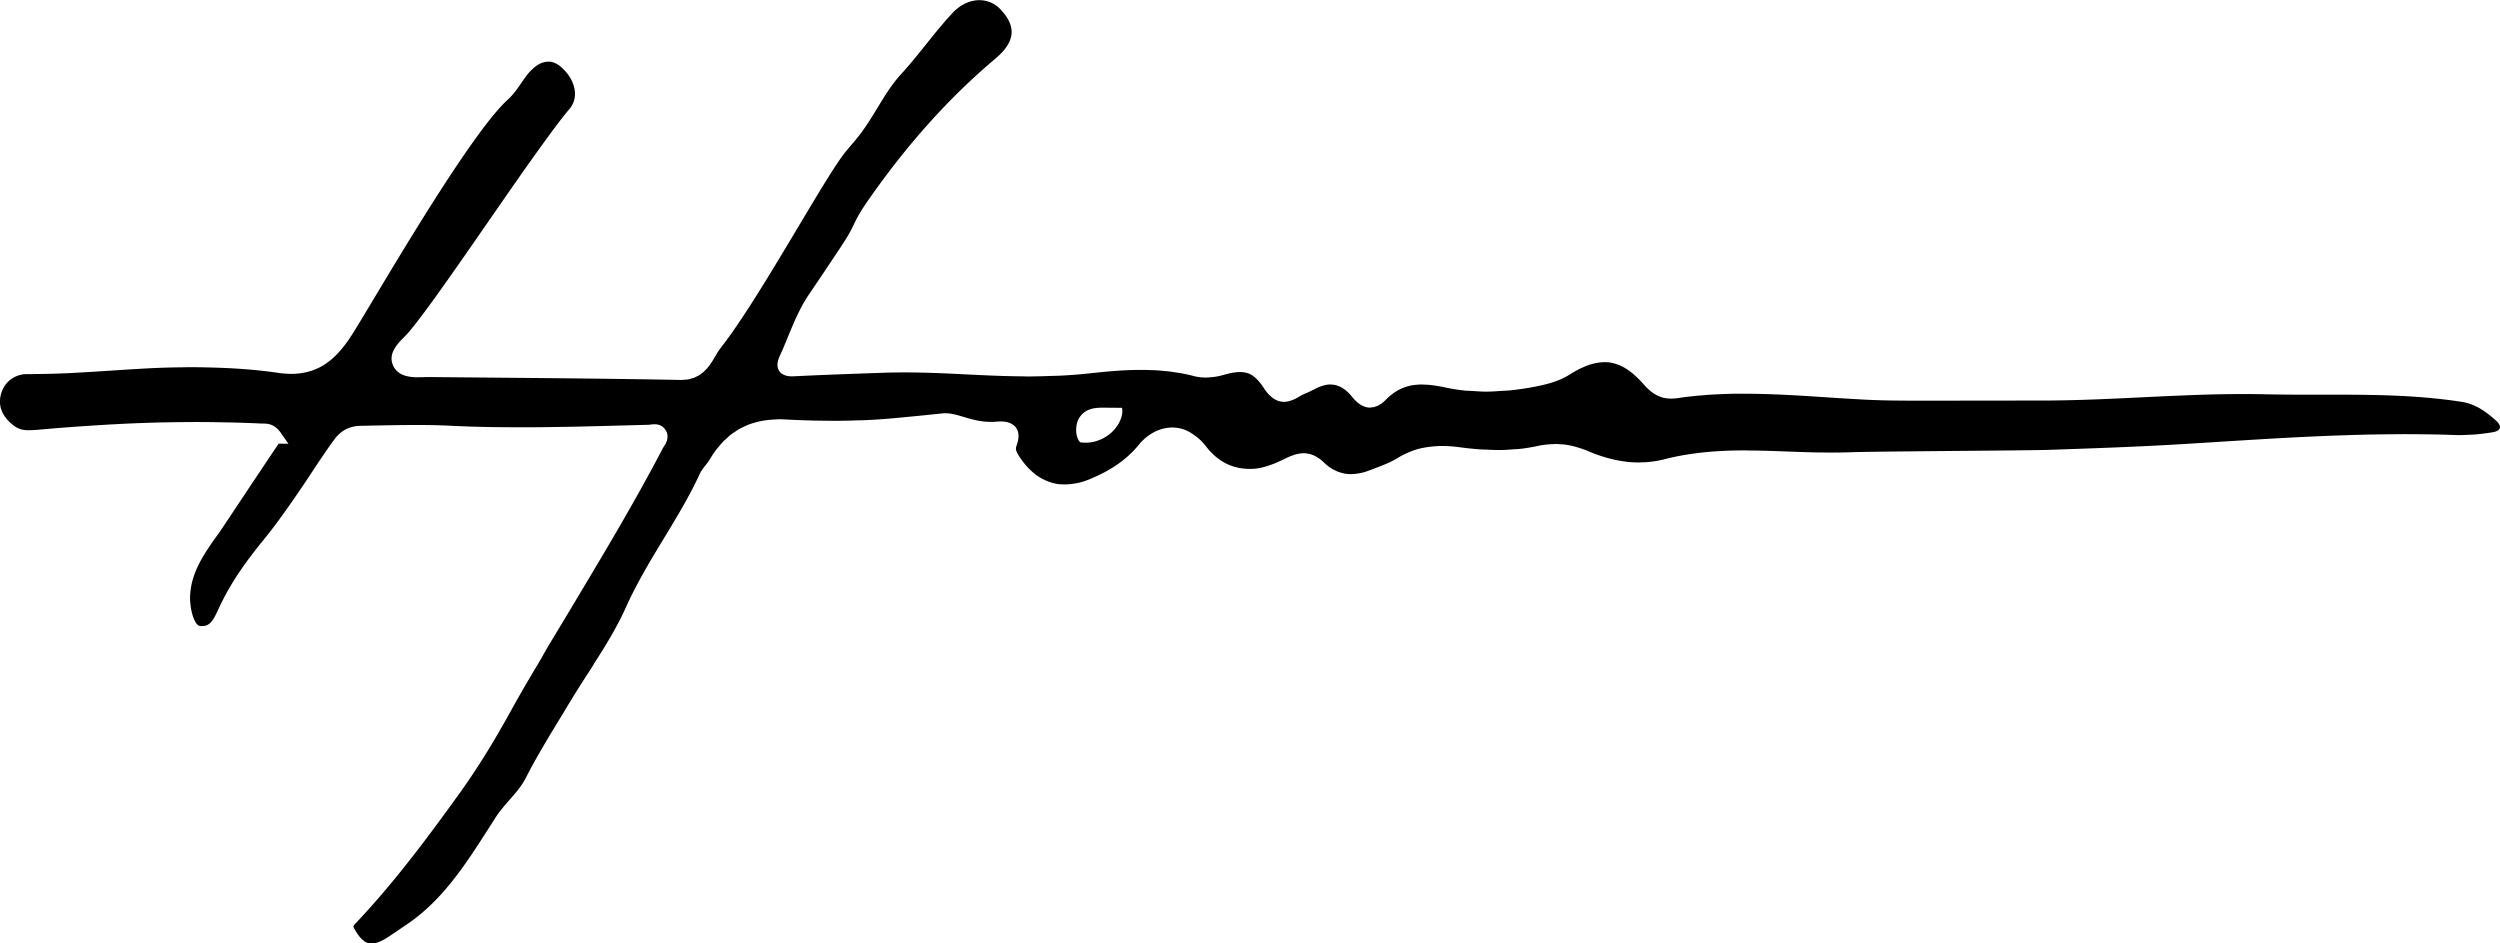 <svg viewBox="0 0 265 100" xmlns="http://www.w3.org/2000/svg"><path d="M118.71 44.63c-.711 1.55-2.513 2.519-4.195 2.252l-.027-.01c-.43-.48-.478-1.24-.36-1.874a2.14 2.14 0 011.123-1.49c.594-.299 1.288-.299 1.953-.293l1.73.014c.096.47-.024.963-.224 1.399M62.92 70.423c1.249-1.946 2.486-3.945 3.418-6.029.289-.645.597-1.28.92-1.906a67.434 67.434 0 012.054-3.661c.356-.596.714-1.187 1.068-1.771 1.324-2.182 2.692-4.437 3.774-6.78.176-.383.432-.705.658-.99.146-.184.296-.368.412-.568.003 0 .007-.01.01-.014.214-.365.44-.704.676-1.022.082-.11.172-.203.257-.306.165-.202.33-.406.505-.587.106-.11.222-.202.332-.304.165-.153.331-.307.507-.444.124-.095.256-.175.385-.263.174-.117.349-.236.532-.338.14-.079.287-.144.432-.212.185-.088.371-.174.566-.247.154-.058.315-.106.476-.153a7.62 7.62 0 01.605-.162 9.18 9.18 0 01.516-.093 10.048 10.048 0 011.204-.111c.114 0 .22-.02.337-.02.218 0 .44.01.665.02h.001c.998.054 1.961.089 2.903.115.303.01.592.01.89.014.6.01 1.193.014 1.77.012.696 0 1.368-.02 2.033-.042.32-.011.65-.013.964-.028a60.35 60.35 0 002.816-.19c1.167-.109 2.13-.202 2.985-.286l2.352-.241a2.85 2.85 0 01.291-.014c.064 0 .128.01.192.014.07 0 .145.01.217.016.125.015.251.037.379.064.064.013.129.022.194.038.158.037.318.08.48.127.036.01.071.018.107.03.143.041.29.087.44.133.047.012.091.027.139.04.05.016.104.03.155.046a13.38 13.38 0 00.751.197 9.13 9.13 0 00.751.142 7.156 7.156 0 00.793.066c.25.01.505.01.775-.018.048 0 .112-.01.185-.014h.065c.056 0 .116-.01.182-.01h.079c.092 0 .189.01.29.018.034 0 .063 0 .097.011.126.016.256.042.384.08.02.01.04.016.06.024.107.037.211.085.312.144.032.02.064.038.096.061.114.078.224.171.314.29.36.472.386 1.127.08 1.943-.133.351-.062.601.342 1.22a8.427 8.427 0 00.81 1.035c.185.203.377.388.573.556.046.039.089.084.135.122.24.193.488.362.743.507.064.035.129.066.192.098a5.1 5.1 0 00.641.28c.07.023.14.053.21.075.276.084.557.149.845.184.046.01.092 0 .138.01a5.748 5.748 0 001.463-.069c.125-.019.247-.03.372-.058a7.323 7.323 0 001.194-.37 17.987 17.987 0 001.634-.756c1.52-.803 2.706-1.755 3.666-2.925a5.246 5.246 0 011.67-1.372 4.297 4.297 0 011.93-.467c.329.01.654.054.97.143.5.14.97.407 1.413.738.399.296.778.638 1.108 1.077.005.01.012.012.016.02.155.203.316.392.481.572.058.061.119.115.179.173.116.118.232.233.353.337.072.061.149.116.223.174.113.089.225.176.343.254.081.054.166.103.25.153.115.066.231.134.35.193.088.043.18.08.269.12a4.414 4.414 0 00.65.23 5.523 5.523 0 001.085.186c.102.01.203.015.306.018.214 0 .43 0 .653-.014.279-.022.562-.069.844-.137a9.864 9.864 0 001.698-.598c.28-.123.558-.255.83-.387.17-.083.338-.157.504-.225.05-.019.1-.035.152-.054.113-.042.227-.083.339-.116.062-.016.125-.027.184-.042.101-.023.2-.046.299-.06.066-.011.13-.012.198-.016.068 0 .137-.016.203-.016.024 0 .046.01.069.01.097 0 .195.015.293.03.074.012.148.018.22.035.102.024.206.064.307.103.07.024.14.045.21.077.114.055.23.13.346.202.06.038.117.065.177.107.175.128.353.274.534.452.186.181.382.337.584.478.061.043.125.08.187.12.147.092.298.174.453.245.068.032.138.065.211.093.172.068.35.121.531.163.049.011.096.03.146.038.23.045.466.066.708.07.054 0 .109-.01.16-.01a5.352 5.352 0 001.721-.355l.62-.233c.265-.098.516-.2.77-.3.58-.228 1.138-.466 1.635-.778a8.503 8.503 0 011.205-.625c.328-.14.663-.267 1.01-.364h.01c.346-.095.705-.16 1.073-.213.093-.012.188-.026.282-.035.377-.042.76-.072 1.167-.072h.01c.604 0 1.243.046 1.924.139.773.103 1.504.176 2.21.225.233.017.449.015.677.026.45.023.902.039 1.33.036.48 0 .934-.036 1.39-.07.225-.018.46-.02.678-.045a17.2 17.2 0 001.922-.312c.405-.089.808-.14 1.207-.172.107-.01.214-.014.32-.018.113 0 .227-.02.339-.02.257 0 .512.019.768.042h.085a8.548 8.548 0 011.471.3c.398.115.797.248 1.197.423.413.18.824.333 1.235.473.124.041.247.077.372.116.295.092.592.174.887.245.13.031.258.062.388.09.342.071.68.127 1.016.17.067.01.134.023.2.031.4.043.795.062 1.188.066.099.001.198 0 .298-.01.323 0 .643-.025.96-.057.113-.014.227-.025.34-.042a9.85 9.85 0 001.18-.23c.643-.169 1.29-.304 1.935-.42.2-.037.4-.065.6-.098.46-.072.92-.135 1.38-.186.212-.023.422-.047.634-.066a39.13 39.13 0 011.524-.106c.136-.01.27-.018.404-.023a49.307 49.307 0 011.92-.038h.109c.126 0 .252 0 .377.01.56 0 1.12.01 1.678.027.202 0 .402.01.602.014.648.02 1.294.045 1.937.068.91.035 1.84.065 2.769.088.279.01.56.01.84.012a54.6 54.6 0 002.948-.023h.008c2.345-.096 18.735-.176 21.081-.256 4.787-.163 9.735-.333 14.588-.634l2.91-.182a1267.716 1267.716 0 015.345-.328c1.488-.087 2.98-.17 4.477-.241.214-.011.428-.02.642-.028a251.6 251.6 0 014.938-.181c1.476-.04 2.952-.06 4.429-.064.127 0 .255-.01.382-.01.163 0 .326.01.49.01 1.657 0 3.316.028 4.972.092.437.016.913-.01 1.393-.031.19-.01.37-.011.565-.028a23.78 23.78 0 001.91-.24h.012c.201-.033.375-.094.505-.171.131-.077.218-.173.248-.277.061-.21-.095-.512-.405-.789-1.155-1.028-2.216-1.76-3.648-1.987a50.736 50.736 0 00-2.977-.374c-.138-.012-.277-.03-.416-.043a70.136 70.136 0 00-2.845-.2c-.176-.01-.353-.018-.53-.026-.94-.042-1.881-.07-2.82-.087-.162 0-.324 0-.487-.01-.959-.014-1.916-.02-2.865-.02h-3.694c-1.412 0-2.825-.01-4.236-.042a94.024 94.024 0 00-2.761-.02c-1.567 0-3.137.04-4.7.097a530.265 530.265 0 00-5.607.247c-1.492.076-3.002.144-4.521.207-.467.019-.932.034-1.4.049a144.64 144.64 0 01-3.959.083l-14.904.018c-.087 0-.176-.01-.262-.01-1.412 0-2.826-.03-4.234-.1a271.62 271.62 0 01-4.228-.258c-1.37-.089-2.752-.179-4.141-.249-.107 0-.216-.01-.323-.013a88.102 88.102 0 00-4.807-.109c-.257 0-.514 0-.772.01-.378.01-.758.026-1.138.041-.246.011-.49.02-.735.034-.414.024-.828.06-1.243.096-.206.018-.412.031-.619.051-.62.064-1.235.138-1.849.231-.22.034-.43.047-.633.051-.024 0-.05.01-.073.01-.028 0-.05-.01-.079-.01a3.92 3.92 0 01-.72-.08h-.004a3.164 3.164 0 01-.66-.245c-.038-.019-.079-.037-.117-.057a3.808 3.808 0 01-.714-.5 5.832 5.832 0 01-.599-.596 10.754 10.754 0 00-.82-.85c-.04-.038-.082-.08-.123-.115a6.98 6.98 0 00-.78-.612 4.982 4.982 0 00-.94-.51c-.042-.016-.082-.027-.121-.04a4.08 4.08 0 00-.834-.22l-.025-.005a3.975 3.975 0 00-.79-.017 5.33 5.33 0 00-.36.033 5.43 5.43 0 00-.597.121c-.121.032-.242.06-.365.101a7.72 7.72 0 00-.679.27c-.11.049-.216.09-.327.144-.346.172-.697.368-1.064.603-1.229.787-2.586 1.095-3.87 1.34a28.53 28.53 0 01-2.541.371c-.274.028-.536.026-.807.046-.548.037-1.097.081-1.627.083h-.074c-.488 0-.956-.04-1.429-.07-.246-.016-.5-.014-.743-.037a19.318 19.318 0 01-2.134-.334 15.554 15.554 0 00-1.142-.207 9.044 9.044 0 00-.315-.04 9.168 9.168 0 00-.842-.06c-.1 0-.204-.013-.303-.01-.055 0-.109 0-.162.01-.214.01-.423.026-.63.058-.034 0-.067.01-.1.011-.228.04-.451.096-.67.166-.052.017-.103.036-.154.054a4.735 4.735 0 00-.605.263c-.018.01-.037.016-.055.027-.21.115-.418.254-.623.407-.05.037-.098.077-.148.116a6.26 6.26 0 00-.61.552 3.015 3.015 0 01-.406.355c-.058.041-.118.068-.175.102-.082.05-.16.106-.243.142-.065.03-.13.042-.193.065-.079.027-.155.06-.234.077-.065.013-.13.013-.197.02-.076.01-.152.026-.229.026h-.005c-.492-.024-.963-.25-1.425-.686a4.895 4.895 0 01-.46-.506h-.003a4.456 4.456 0 00-.474-.508c-.052-.047-.105-.087-.158-.13a2.711 2.711 0 00-.89-.499c-.062-.022-.125-.045-.19-.059a2.34 2.34 0 00-.426-.055c-.045 0-.088-.01-.134-.01a2.798 2.798 0 00-.898.166 4.377 4.377 0 00-.786.34c-.257.145-.53.263-.8.383-.276.12-.552.238-.804.396a4.21 4.21 0 01-.927.437 2.337 2.337 0 01-.69.125h-.014c-.028 0-.056-.013-.084-.014a2.033 2.033 0 01-.434-.068c-.059-.016-.116-.043-.174-.065a2.159 2.159 0 01-.512-.291 2.964 2.964 0 01-.326-.291c-.049-.05-.098-.093-.145-.148a4.974 4.974 0 01-.445-.59 6.368 6.368 0 00-.501-.683c-.047-.057-.098-.109-.147-.161a3.153 3.153 0 00-.409-.374c-.043-.033-.085-.073-.13-.102a2.22 2.22 0 00-.57-.274c-.043-.014-.09-.018-.133-.03a2.539 2.539 0 00-.537-.071h-.22c-.155 0-.32.022-.492.048-.078.01-.15.018-.232.033-.257.05-.529.113-.828.201l-.003.001c-.32.093-.63.162-.935.212-.099.017-.192.022-.288.033a5.998 5.998 0 01-.603.048c-.04 0-.082.01-.123.01-.114 0-.224-.014-.336-.02-.076 0-.153-.01-.227-.014a4.494 4.494 0 01-.671-.119h-.005c-.01 0-.02 0-.032-.01a18.359 18.359 0 00-1.298-.288c-.149-.028-.3-.046-.45-.072-.295-.047-.59-.096-.886-.131-.183-.022-.366-.034-.548-.051a19.608 19.608 0 00-.808-.066c-.196-.013-.397-.017-.595-.023-.262-.01-.523-.018-.79-.02h-.383c-.753 0-1.519.033-2.311.087-.078.01-.158.014-.237.02-.831.06-1.682.14-2.57.24a53.51 53.51 0 01-3.18.257c-.36.02-.707.023-1.063.034a71.59 71.59 0 01-1.995.05c-.093 0-.193.01-.286.01-.267 0-.524-.014-.789-.016a105.482 105.482 0 01-3.35-.087 318.54 318.54 0 01-2.318-.106 283.52 283.52 0 00-3.51-.163h-.13c-.93-.036-1.86-.055-2.791-.06-.747 0-1.494 0-2.247.023-3.077.105-6.284.213-9.808.384-.07 0-.144.01-.22.01h-.093c-.054 0-.108 0-.165-.01-.084 0-.167-.02-.252-.037a2.363 2.363 0 01-.164-.034 1.562 1.562 0 01-.256-.107c-.043-.022-.089-.038-.13-.065a1.107 1.107 0 01-.314-.302l-.002-.001a1.217 1.217 0 01-.183-.85c.035-.283.141-.554.24-.77.299-.65.573-1.315.846-1.982.63-1.529 1.28-3.108 2.226-4.501a627.61 627.61 0 003.42-5.105c.874-1.312 1.143-1.895 1.423-2.479.282-.584.574-1.169 1.493-2.484 4.154-5.943 8.555-10.838 13.457-14.966.541-.456.955-.91 1.24-1.36.284-.45.44-.896.462-1.333.043-.804-.358-1.658-1.195-2.532a3.043 3.043 0 00-2.22-.958h-.016c-.758.004-1.514.277-2.188.78-.224.168-.44.362-.644.58-.491.526-.97 1.077-1.436 1.637-.467.56-.922 1.129-1.37 1.688-.424.528-.853 1.065-1.296 1.599a42.14 42.14 0 01-1.36 1.571 12.86 12.86 0 00-.694.827c-.657.852-1.218 1.775-1.804 2.738-.686 1.127-1.396 2.293-2.284 3.354L89.705 16c-.684.81-1.835 2.638-3.222 4.93-.554.916-1.145 1.906-1.76 2.936-.616 1.03-1.253 2.098-1.9 3.17-2.26 3.753-4.621 7.549-6.449 9.87-.211.269-.39.58-.574.894-.077.131-.158.269-.246.41-.033.053-.073.108-.109.163-.056.086-.11.174-.172.26-.043.06-.094.119-.14.179-.062.079-.12.16-.188.238-.051.06-.111.111-.166.167-.071.075-.14.15-.22.222-.06.052-.132.097-.197.147-.084.065-.164.133-.257.19-.074.046-.16.08-.239.12-.096.05-.188.105-.295.145-.087.034-.189.054-.283.082-.112.032-.22.072-.342.092-.102.02-.219.02-.33.03-.12.01-.233.031-.363.031h-.064c-6.742-.131-13.602-.191-20.236-.25l-6.404-.059c-.188 0-.389 0-.592.01-.164 0-.335.01-.507.01h-.424c-.144-.01-.288-.015-.43-.032-.016 0-.03 0-.047-.01a3.41 3.41 0 01-.365-.06c-.045-.01-.088-.024-.134-.035a2.593 2.593 0 01-.263-.082c-.048-.018-.094-.039-.14-.059a2.425 2.425 0 01-.358-.204 1.82 1.82 0 01-.211-.182c-.032-.031-.067-.06-.097-.095a1.835 1.835 0 01-.253-.361c-.434-.825-.172-1.562.262-2.176.26-.37.582-.694.852-.966.17-.172.335-.338.473-.5.266-.311.584-.713.924-1.152a94.563 94.563 0 001.627-2.183c1.708-2.354 3.812-5.394 5.872-8.37.966-1.394 1.937-2.796 2.88-4.146a260.526 260.526 0 013.542-4.971c.865-1.178 1.628-2.178 2.204-2.853a2.426 2.426 0 00.47-.845c.097-.307.132-.637.104-.982-.08-.955-.641-1.933-1.539-2.683a2.479 2.479 0 00-.57-.355 1.799 1.799 0 00-.443-.135c-.024-.004-.05-.004-.074-.007a1.471 1.471 0 00-.285 0 1.843 1.843 0 00-.474.087c-.033.01-.069.015-.1.027a2.613 2.613 0 00-.517.269c-.043.03-.083.06-.125.092-.12.087-.235.18-.341.277-.038.035-.078.07-.114.106a5.6 5.6 0 00-.345.368c-.274.326-.517.686-.762 1.041-.414.603-.841 1.225-1.412 1.74-1.696 1.534-4.322 5.267-7.001 9.411-2.679 4.144-5.41 8.703-7.32 11.887-.12.2-.232.385-.345.576l-.71 1.18c-.317.526-.596.988-.833 1.374-.16.26-.326.518-.498.776l-.07.106c-.166.249-.342.491-.523.73-.033.043-.065.085-.1.127a9.871 9.871 0 01-.58.683c-.032.037-.068.072-.103.108a7.835 7.835 0 01-.67.63c-.024.022-.05.04-.075.06a6.73 6.73 0 01-.776.547c-.01.01-.022.015-.033.022-.274.16-.569.3-.877.42-.045.017-.087.038-.131.055-.302.11-.622.195-.958.261l-.183.032a7.18 7.18 0 01-1.084.092c-.026 0-.049.01-.074.01-.04 0-.085-.01-.125-.01a9.618 9.618 0 01-1.194-.092h-.002a48.859 48.859 0 00-2.025-.257 64.285 64.285 0 00-4.545-.303 91.363 91.363 0 00-2.6-.052c-.304 0-.61 0-.913.01-1.22.01-2.445.043-3.666.105-.142.01-.282.015-.423.023-1.243.068-2.481.147-3.702.228-1.27.083-2.558.166-3.852.233-.123.01-.244.015-.366.022a90.69 90.69 0 01-3.82.104c-.116 0-.23.01-.346.01h-.498c-.333 0-.653.061-.95.17-.897.323-1.592 1.091-1.812 2.165-.335 1.65.852 2.745 1.588 3.25h.001c.156.107.325.177.501.234.035.01.068.023.102.034.172.046.352.073.54.087h.487c.301-.01.608-.028.927-.057a201.879 201.879 0 015.014-.392c.993-.068 1.973-.127 2.939-.178l.941-.05a170.74 170.74 0 013.625-.134c.228-.01.45-.01.676-.012.976-.022 1.942-.034 2.897-.037.176 0 .357-.01.533-.01.188 0 .37.01.559.01.74 0 1.473.012 2.202.027.334.01.67.011 1.003.018 1.03.027 2.055.061 3.067.111h.194c.445.01 1.222-.01 1.922.997l.799 1.15h-.002l-1.025-.016c-.691 1-3.015 4.495-4.472 6.685l-.37.555-.653.982-.272.407-.475.71-.073.107-.034.05a33.385 33.385 0 00-1.424 2.064c-.555.887-1.015 1.777-1.3 2.722a7.42 7.42 0 00-.312 1.731c-.077 1.33.327 2.826.82 3.219a.41.41 0 00.214.098c.093.01.176.01.259.01.173 0 .326-.034.462-.089.024-.011.047-.019.07-.031a1.18 1.18 0 00.363-.276c.02-.019.036-.04.054-.062.112-.13.218-.285.326-.478.013-.022.026-.05.038-.073.113-.208.227-.439.355-.715l.149-.32c1.269-2.684 2.805-4.803 4.72-7.161 1.379-1.697 2.485-3.284 3.685-5.034.486-.706.942-1.398 1.394-2.083.74-1.12 1.505-2.279 2.36-3.445.175-.24.364-.449.566-.63.608-.541 1.34-.813 2.221-.83l1.467-.03c1.4-.028 2.821-.056 4.245-.058h.353c1.168 0 2.337.022 3.493.08 1.377.072 2.761.112 4.144.137.46.01.919.01 1.379.015a208.193 208.193 0 006.068-.028c.497-.01.995-.014 1.49-.024 1.58-.035 3.155-.077 4.712-.118h.003l3.164-.084c.072 0 .149-.013.227-.023.107-.014.246-.03.395-.032h.031c.174 0 .362.022.548.093a1.225 1.225 0 01.527.395c.306.388.337.772.267 1.1a1.69 1.69 0 01-.07.235 2.77 2.77 0 01-.28.526c-.042.066-.085.13-.119.196-2.927 5.607-6.225 11.11-9.413 16.431l-.971 1.62c-.512.854-1.028 1.707-1.545 2.56-.462.761-.884 1.556-1.349 2.333h.001a142.51 142.51 0 00-2.704 4.665c-1.925 3.51-3.764 6.467-5.618 9.037-3.233 4.48-6.729 9.211-10.78 13.516-.467.488-.462.497-.342.72.498.926.996 1.442 1.52 1.578.502.13 1.153-.06 1.98-.586.397-.254.788-.522 1.178-.788.27-.186.539-.372.812-.553 3.837-2.544 6.319-6.421 8.72-10.17l.783-1.222c.453-.7.985-1.309 1.5-1.898.66-.754 1.283-1.468 1.722-2.333 1.056-2.08 2.283-4.099 3.47-6.051.363-.596.724-1.19 1.082-1.788a112.19 112.19 0 012.08-3.304c.177-.273.354-.551.53-.824"/></svg>